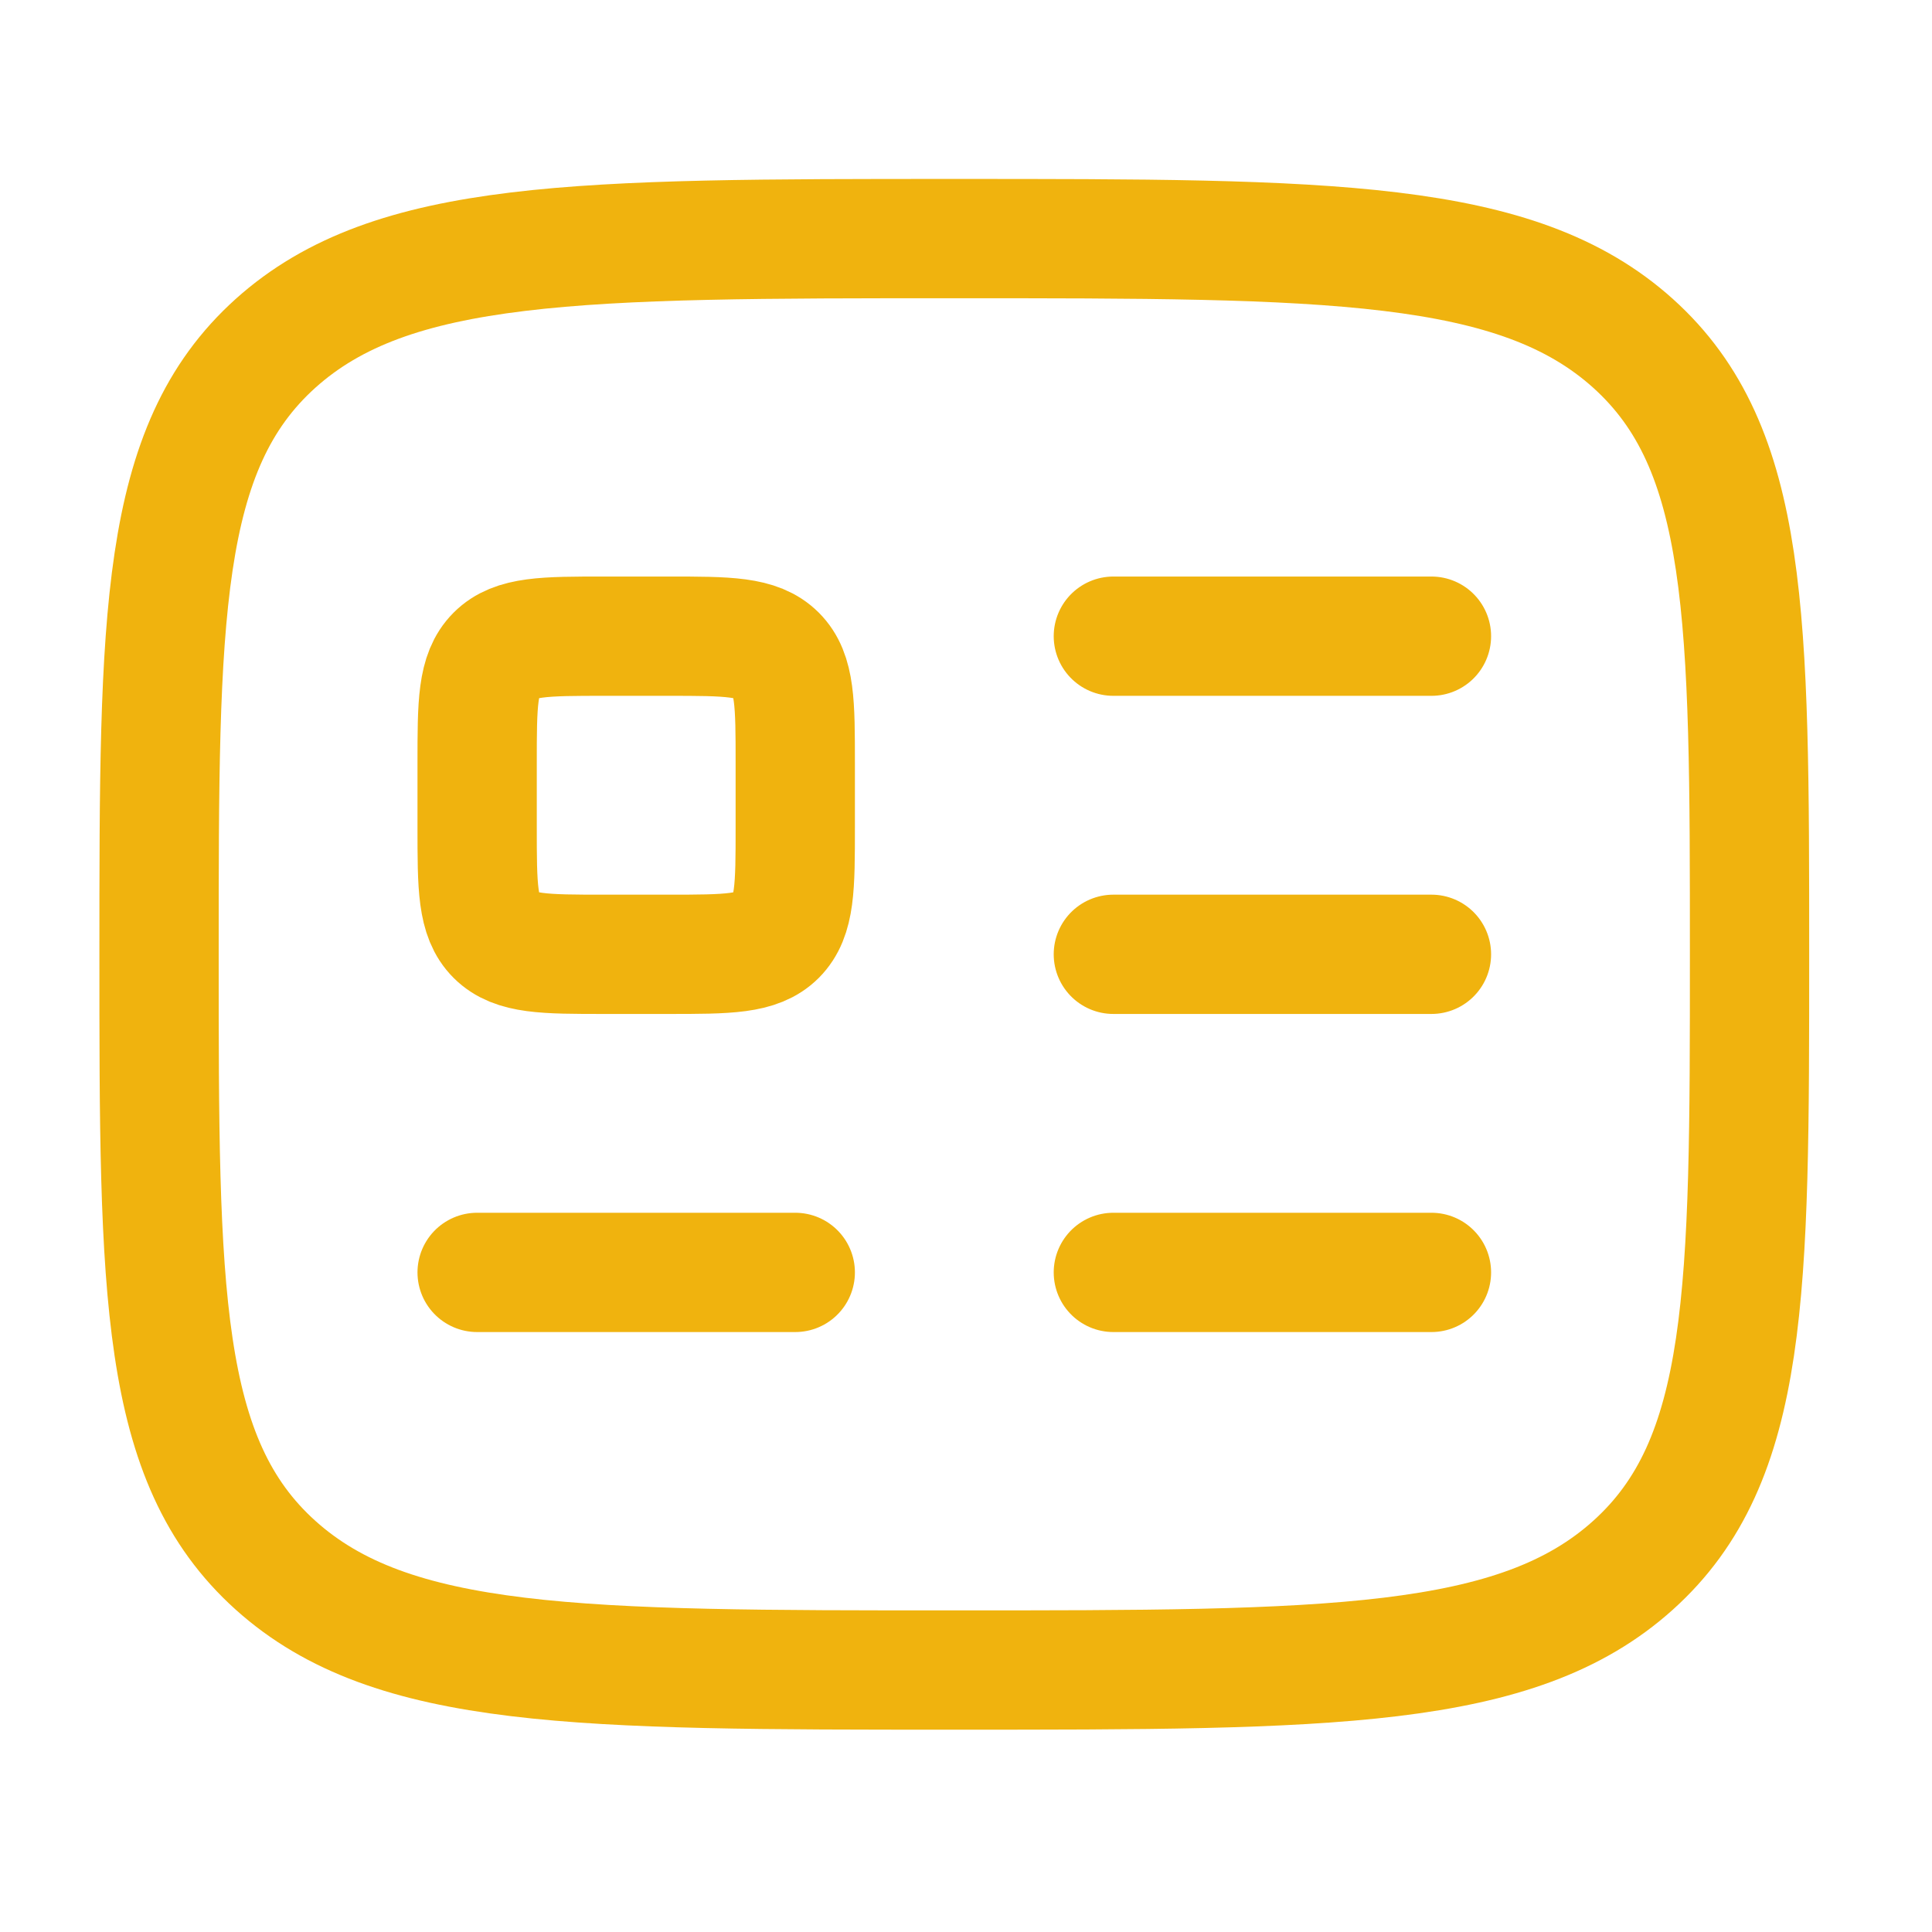 <svg width="59" height="59" viewBox="0 0 59 59" fill="none" xmlns="http://www.w3.org/2000/svg">
<path d="M4.857 29.143C4.857 18.838 4.857 13.687 8.413 10.486C11.973 7.286 17.695 7.286 29.143 7.286C40.591 7.286 46.315 7.286 49.871 10.486C53.426 13.687 53.428 18.841 53.428 29.143C53.428 39.445 53.428 44.598 49.871 47.799C46.318 51 40.591 51 29.143 51C17.695 51 11.97 51 8.413 47.799C4.855 44.598 4.857 39.445 4.857 29.143Z" stroke="#F0B30E" stroke-width="3.643" stroke-linecap="round" stroke-linejoin="round"/>
<path d="M14.571 38.857H24.286M34 19.428H43.714M34 29.143H43.714M34 38.857H43.714M20.4 19.428H18.457C16.626 19.428 15.71 19.428 15.14 19.997C14.571 20.57 14.571 21.483 14.571 23.314V25.257C14.571 27.088 14.571 28.004 15.14 28.575C15.713 29.143 16.626 29.143 18.457 29.143H20.4C22.231 29.143 23.147 29.143 23.717 28.575C24.286 28.001 24.286 27.088 24.286 25.257V23.314C24.286 21.483 24.286 20.567 23.717 19.997C23.144 19.428 22.231 19.428 20.4 19.428Z" stroke="#F0B30E" stroke-width="3.643" stroke-linecap="round" stroke-linejoin="round"/>
</svg>
